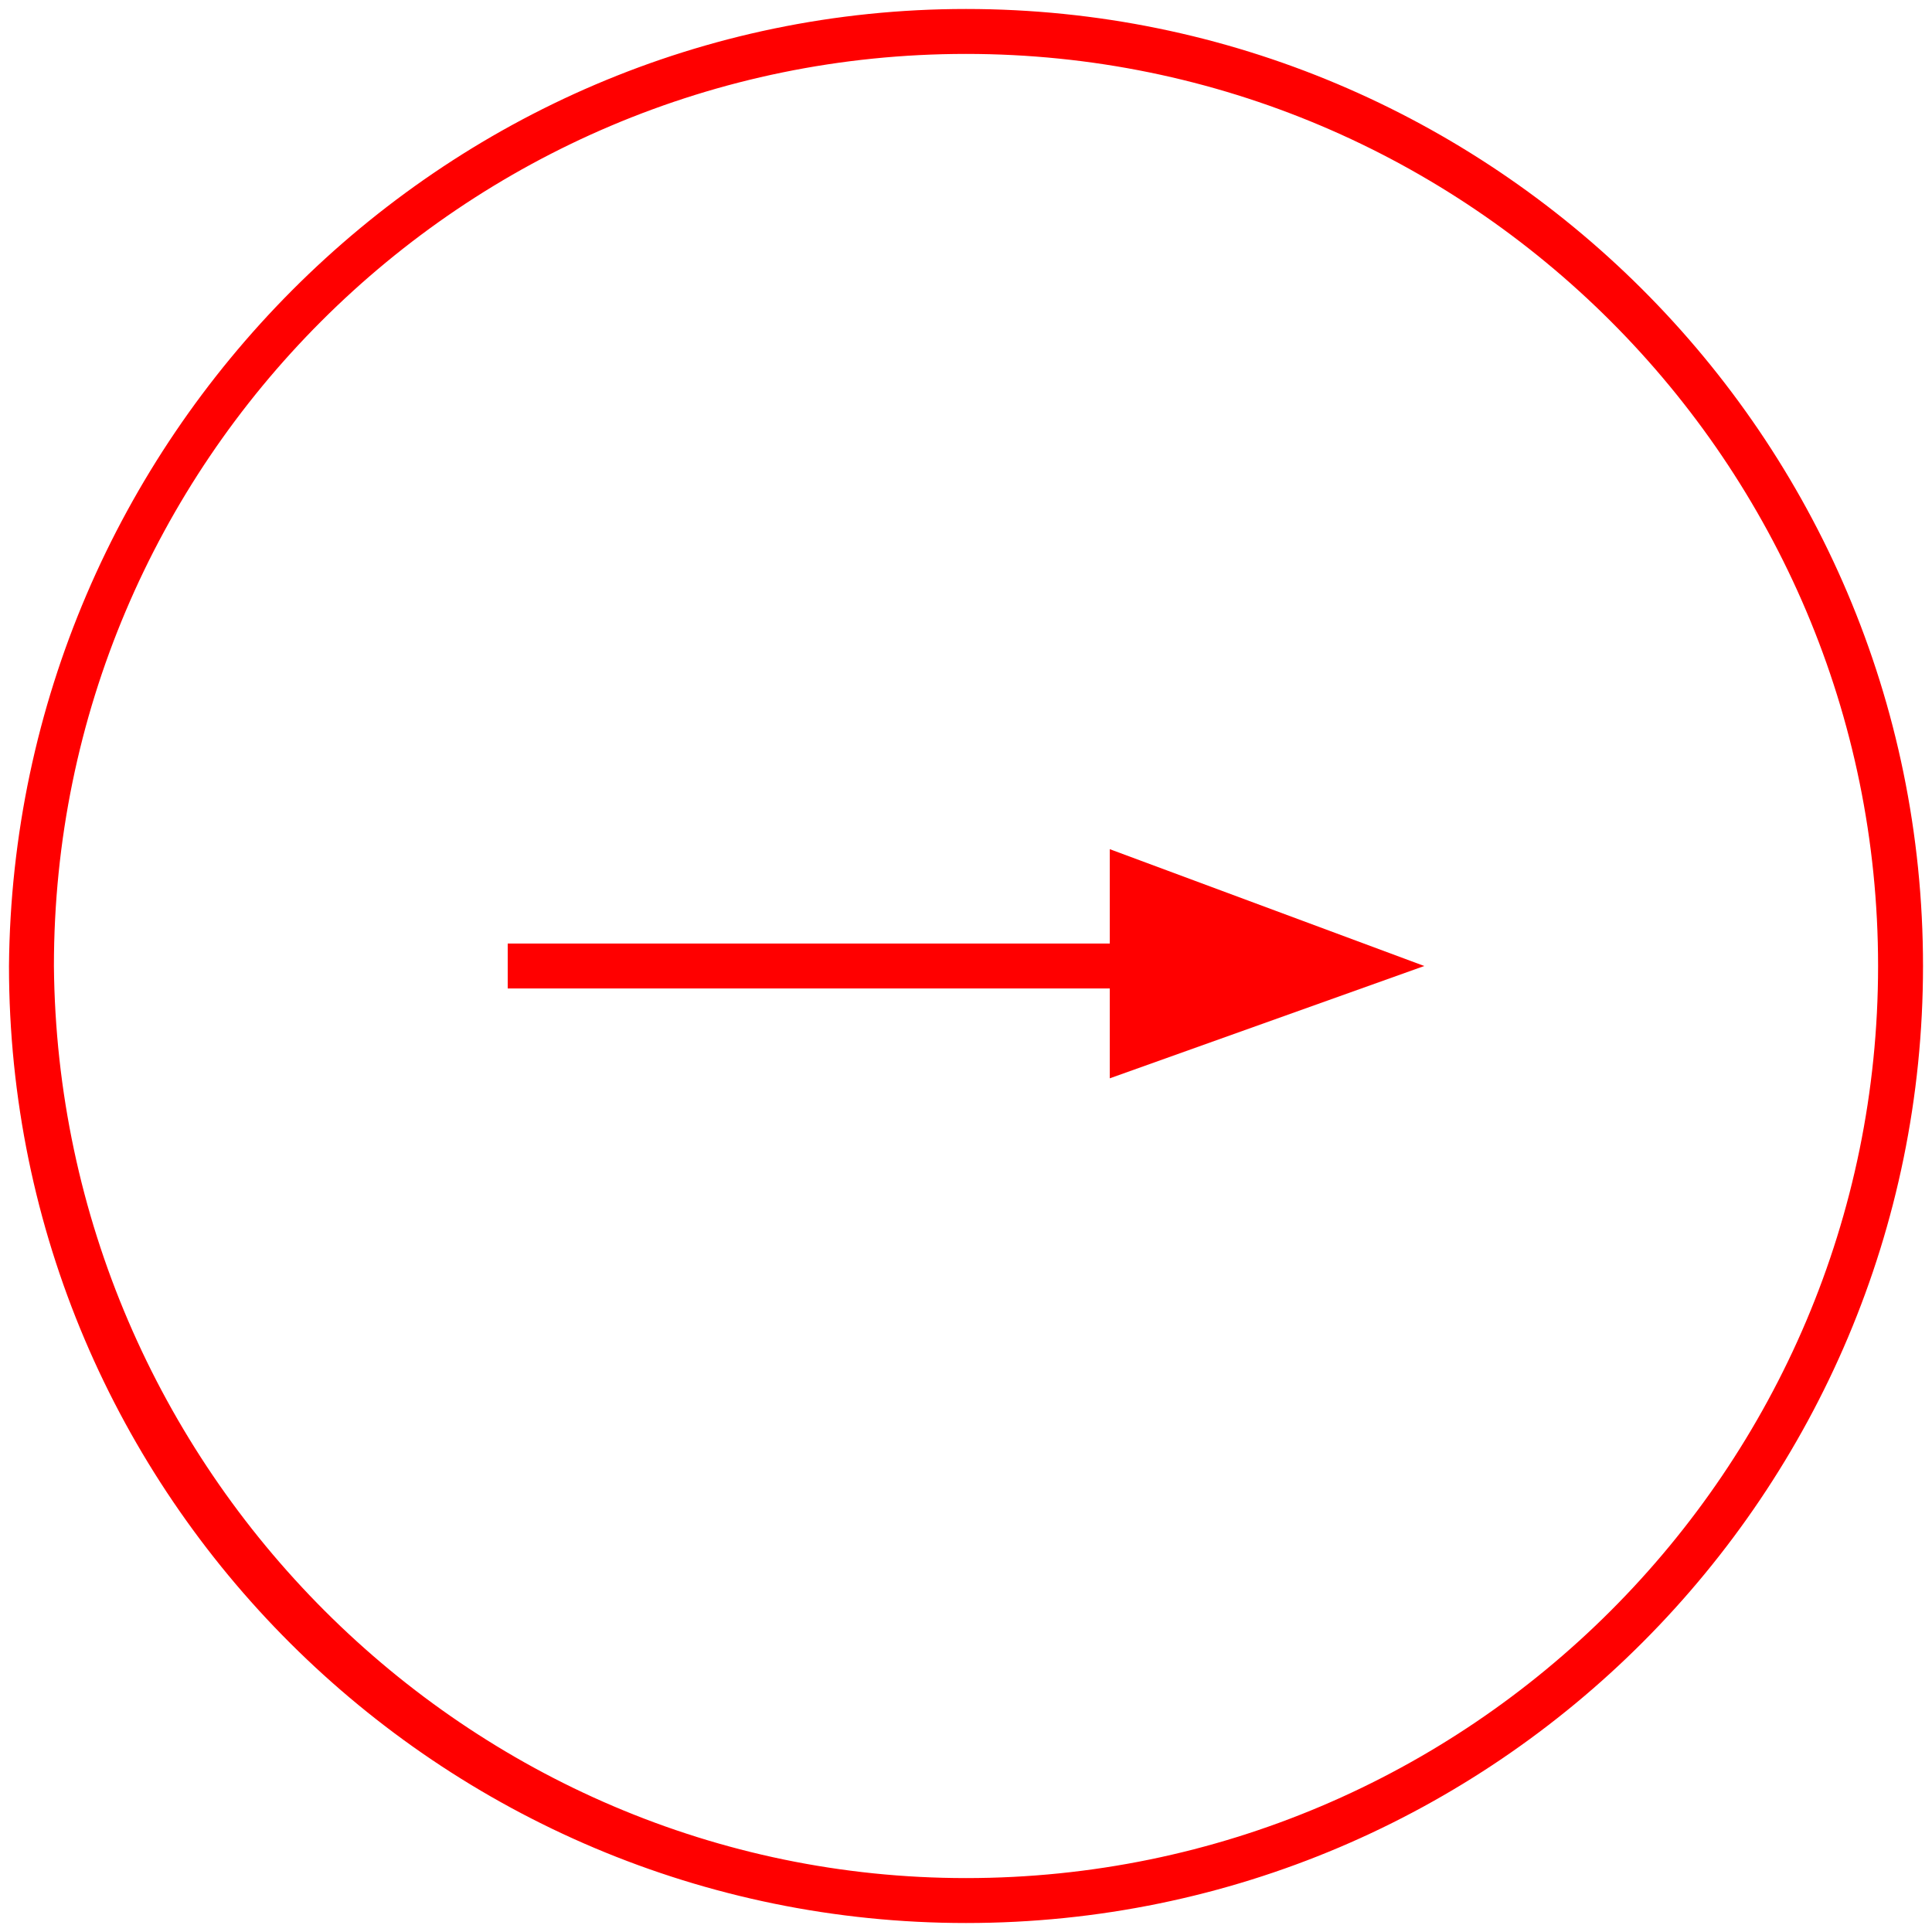 <?xml version="1.0" encoding="utf-8"?>
<!-- Generator: Adobe Illustrator 20.0.0, SVG Export Plug-In . SVG Version: 6.00 Build 0)  -->
<svg version="1.1" id="Ebene_1" xmlns="http://www.w3.org/2000/svg" xmlns:xlink="http://www.w3.org/1999/xlink" x="0px" y="0px"
	 viewBox="0 0 43 43" style="enable-background:new 0 0 43 43;" xml:space="preserve">
<style type="text/css">
	.st0{fill:#FF0000;}
</style>
<g>
	<g>
		<g>
			<path class="st0" d="M21.5,0.2c11.7,0,21.3,9.5,21.3,21.3c0,11.7-9.5,21.3-21.3,21.3c-11.7,0-21.3-9.5-21.3-21.3
				C0.3,9.8,9.8,0.2,21.5,0.2z M21.5,41.8c11.2,0,20.3-9.1,20.3-20.3c0-11.2-9.1-20.3-20.3-20.3c-11.2,0-20.3,9.1-20.3,20.3
				C1.3,32.7,10.4,41.8,21.5,41.8z"/>
		</g>
	</g>
	<g>
		<rect x="11.3" y="21" class="st0" width="14.9" height="1"/>
	</g>
	<g>
		<polygon class="st0" points="31.7,21.5 24.7,18.9 24.7,24 		"/>
	</g>
</g>
</svg>
